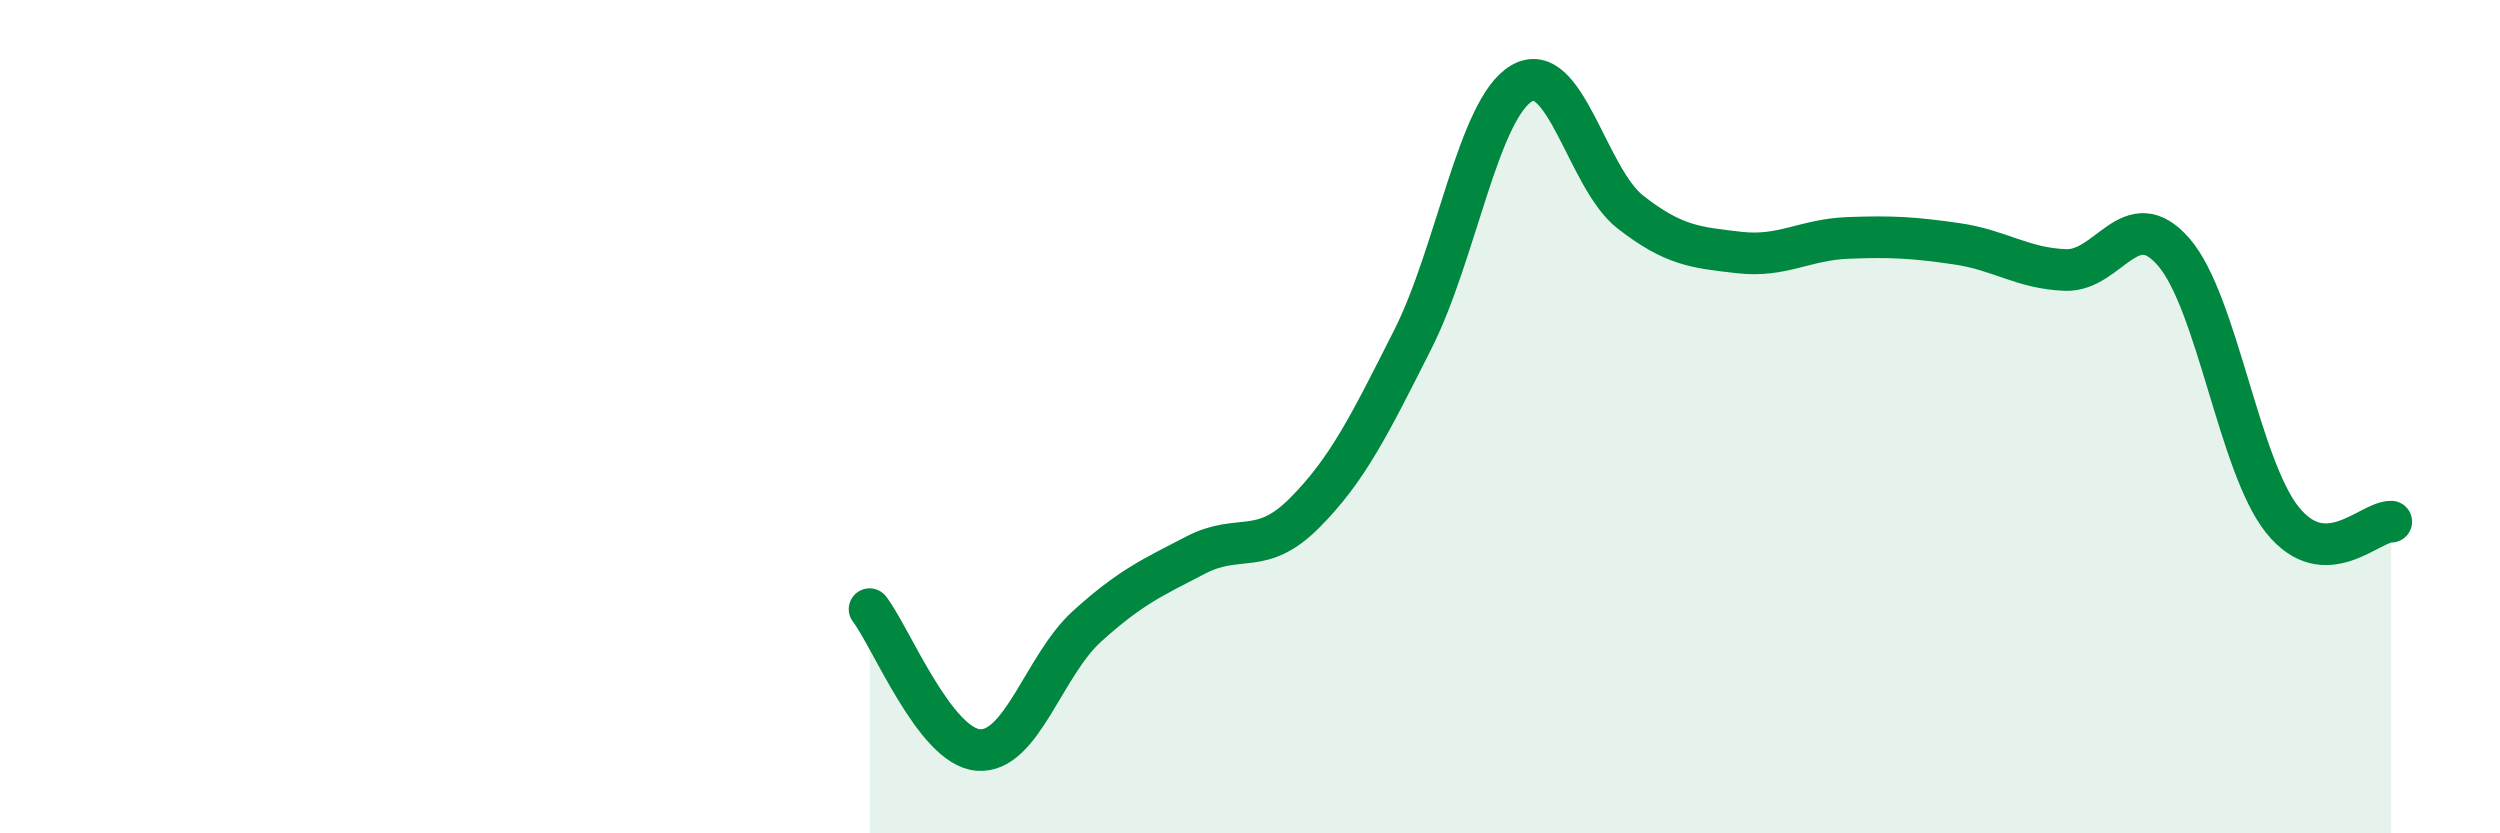
    <svg width="60" height="20" viewBox="0 0 60 20" xmlns="http://www.w3.org/2000/svg">
      <path
        d="M 20.87,14.62 C 21.39,15.3 22.44,17.92 23.48,18 C 24.52,18.08 25.05,15.97 26.09,15.03 C 27.13,14.09 27.66,13.86 28.7,13.32 C 29.74,12.78 30.26,13.36 31.3,12.32 C 32.34,11.28 32.87,10.2 33.91,8.14 C 34.95,6.08 35.48,2.61 36.52,2 C 37.56,1.39 38.09,4.28 39.13,5.09 C 40.17,5.9 40.7,5.94 41.74,6.06 C 42.78,6.18 43.31,5.75 44.35,5.71 C 45.39,5.67 45.92,5.7 46.96,5.85 C 48,6 48.53,6.44 49.57,6.48 C 50.61,6.52 51.13,4.85 52.17,6.05 C 53.21,7.25 53.74,11.19 54.78,12.48 C 55.82,13.77 56.87,12.51 57.39,12.52L57.39 20L20.87 20Z"
        fill="#008740"
        opacity="0.1"
        stroke-linecap="round"
        stroke-linejoin="round"
      />
      <path
        d="M 20.87,14.62 C 21.39,15.3 22.44,17.92 23.48,18 C 24.52,18.08 25.05,15.97 26.09,15.03 C 27.13,14.09 27.66,13.86 28.7,13.32 C 29.74,12.78 30.26,13.36 31.3,12.32 C 32.34,11.28 32.87,10.2 33.91,8.14 C 34.95,6.08 35.48,2.61 36.52,2 C 37.56,1.39 38.09,4.28 39.13,5.09 C 40.17,5.9 40.7,5.94 41.74,6.06 C 42.78,6.18 43.31,5.75 44.35,5.71 C 45.39,5.67 45.92,5.7 46.96,5.85 C 48,6 48.53,6.44 49.57,6.48 C 50.61,6.52 51.13,4.85 52.17,6.05 C 53.21,7.25 53.74,11.19 54.78,12.48 C 55.82,13.77 56.87,12.51 57.39,12.52"
        stroke="#008740"
        stroke-width="1"
        fill="none"
        stroke-linecap="round"
        stroke-linejoin="round"
      />
    </svg>
  